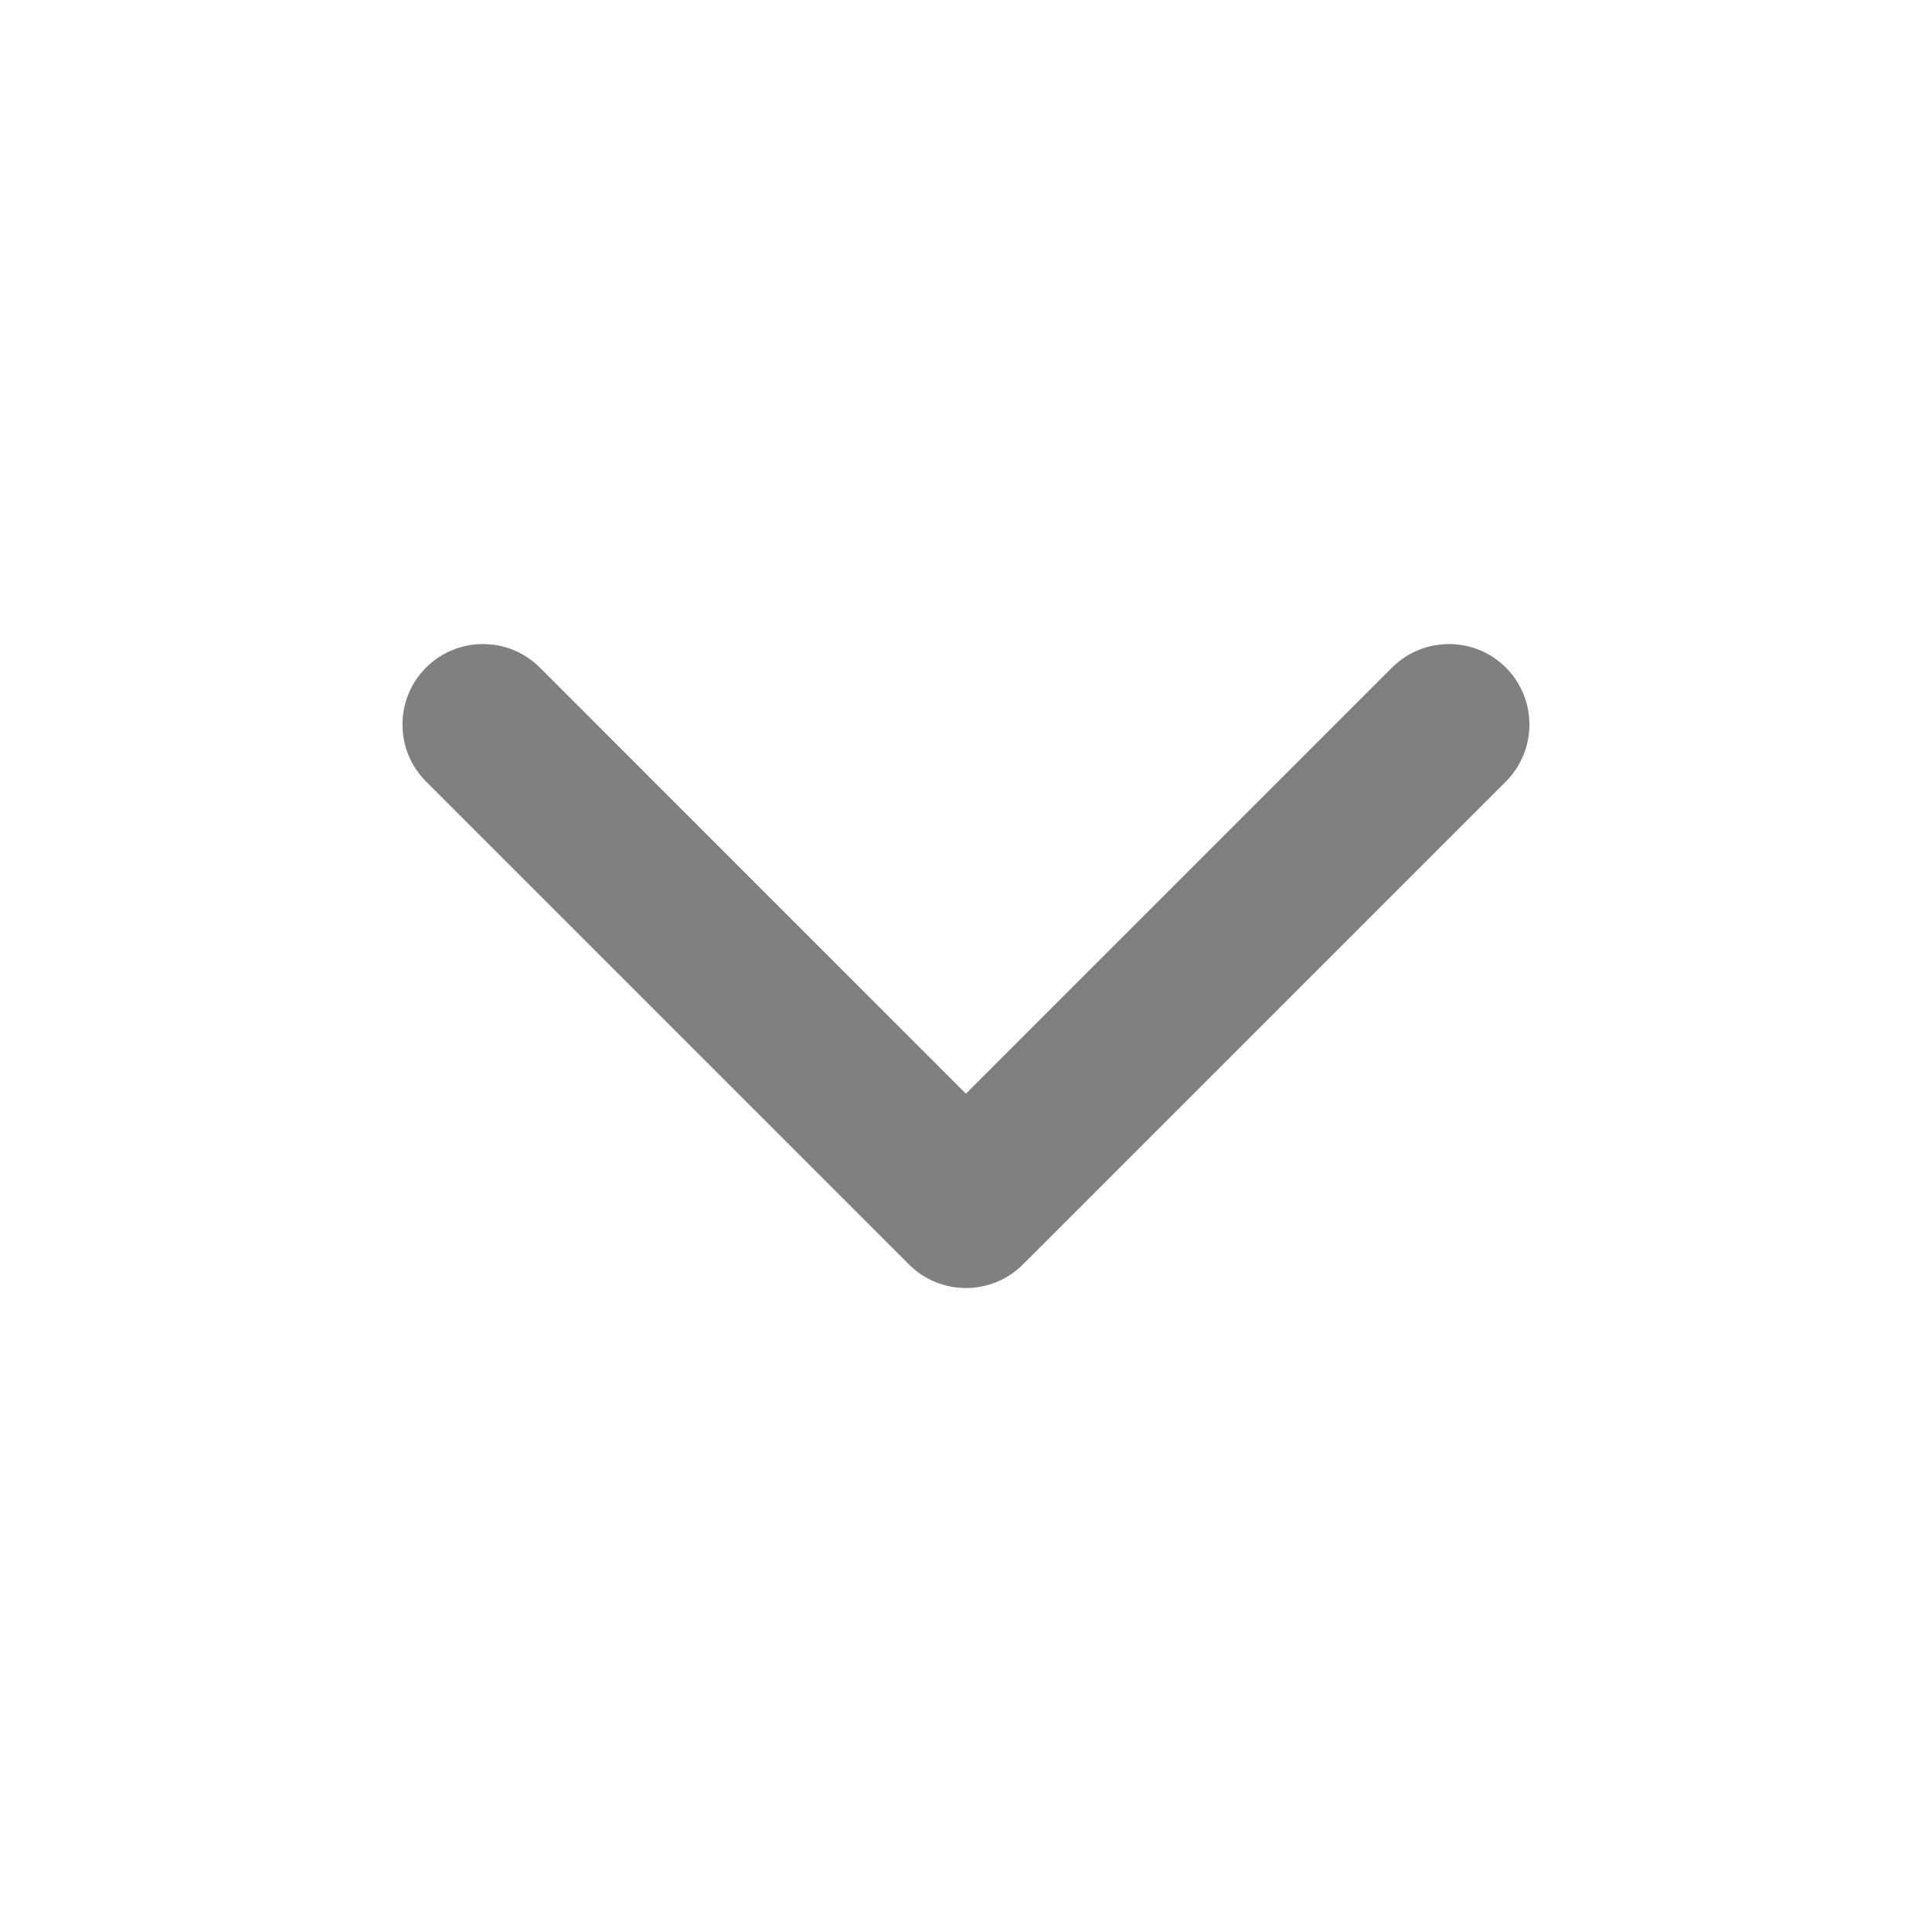 <svg width="20" height="20" viewBox="0 0 20 20" fill="none" xmlns="http://www.w3.org/2000/svg">
<path fill-rule="evenodd" clip-rule="evenodd" d="M4.41 6.911C4.736 6.586 5.263 6.586 5.589 6.911L9.999 11.322L14.41 6.911C14.736 6.586 15.263 6.586 15.589 6.911C15.914 7.237 15.914 7.764 15.589 8.09L10.589 13.09C10.263 13.415 9.736 13.415 9.41 13.09L4.41 8.09C4.085 7.764 4.085 7.237 4.41 6.911Z" fill="#808080"/>
</svg>
